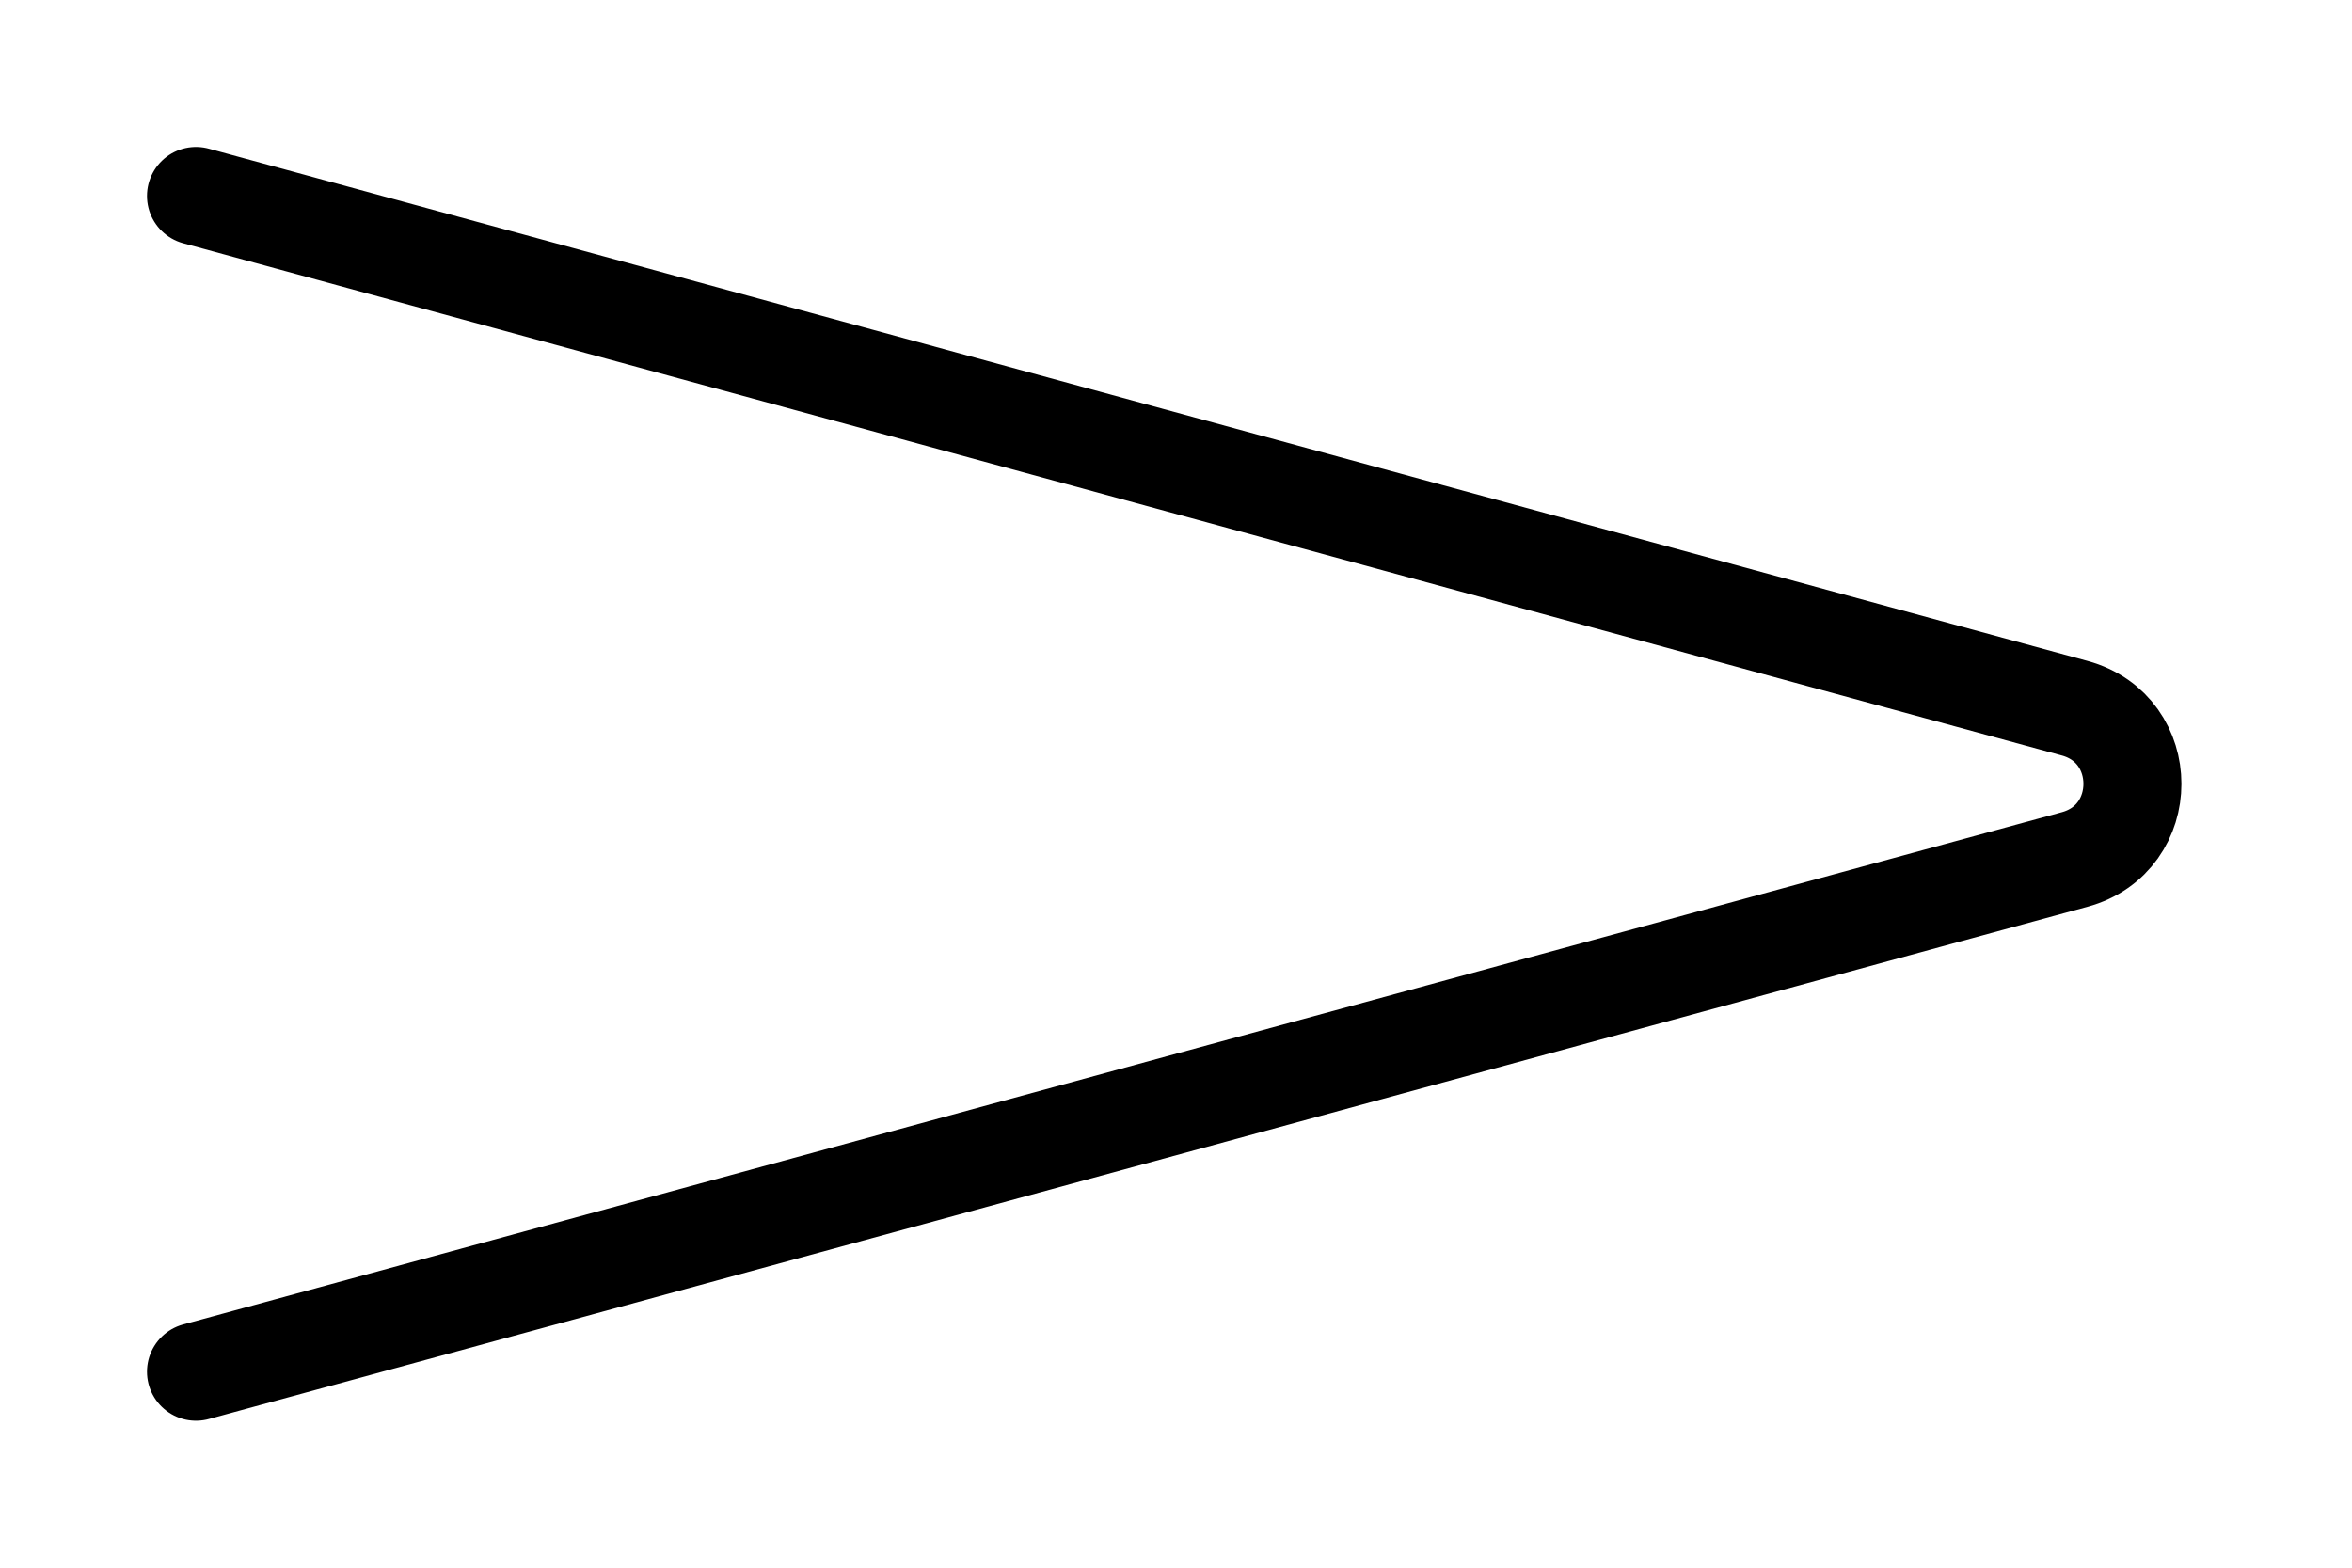 <svg width="12" height="8" viewBox="0 0 12 8" fill="none" xmlns="http://www.w3.org/2000/svg">
<path d="M1 1L10.585 3.614C10.978 3.721 10.978 4.279 10.585 4.386L1 7" stroke="black" stroke-width="0.5" stroke-linecap="round"/>
</svg>
